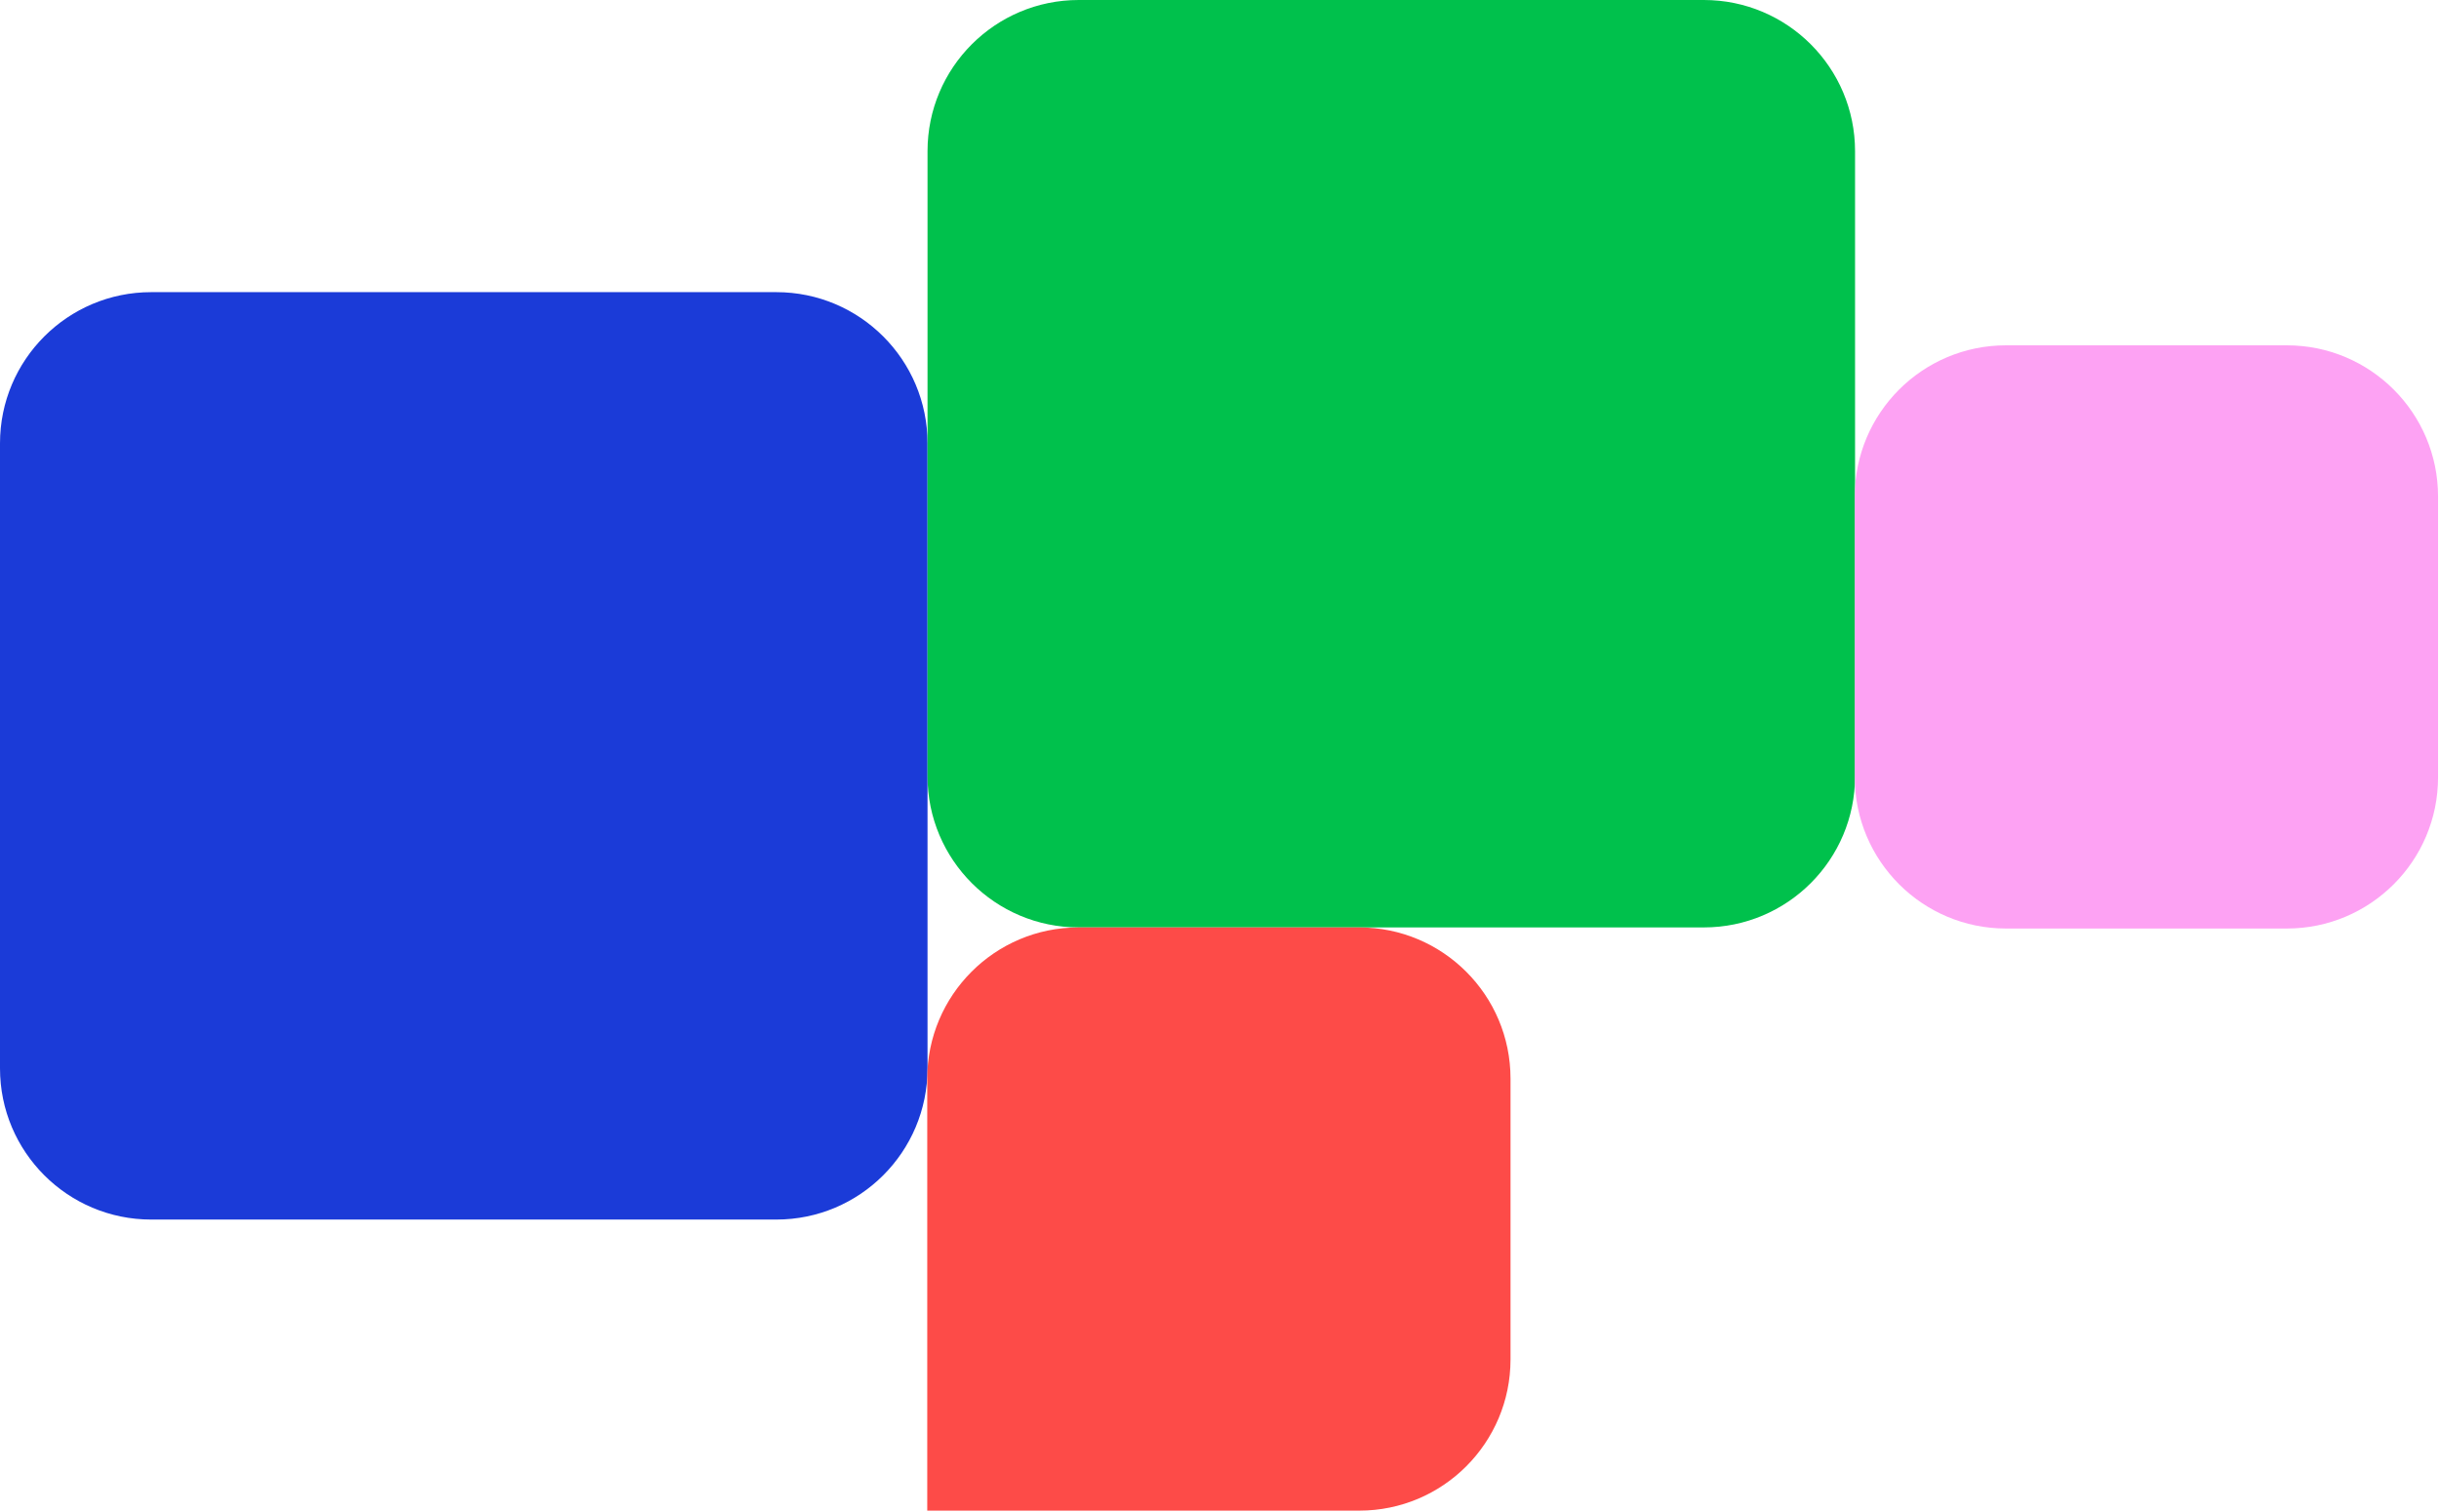 <svg width="1834" height="1137" viewBox="0 0 1834 1137" fill="none" xmlns="http://www.w3.org/2000/svg">
<path d="M583.744 219.706H113.709C50.909 219.706 0 270.615 0 333.414V803.45C0 866.249 50.909 917.158 113.709 917.158H583.744C646.543 917.158 697.452 866.249 697.452 803.45V333.414C697.452 270.615 646.543 219.706 583.744 219.706Z" fill="#1B3BD8"/>
<path d="M1281.19 0H811.158C748.358 0 697.45 50.909 697.45 113.708V583.744C697.45 646.543 748.358 697.452 811.158 697.452H1281.19C1343.99 697.452 1394.9 646.543 1394.9 583.744V113.708C1394.9 50.909 1343.99 0 1281.19 0Z" fill="#00C14C"/>
<path d="M1022.12 697.466H810.952C748.059 697.466 697.244 748.489 697.244 811.174V1136.05H1022.12C1085.02 1136.05 1135.83 1085.03 1135.83 1022.35V811.174C1135.83 748.281 1084.81 697.466 1022.12 697.466Z" fill="#FD4B48"/>
<path d="M1719.58 259.696H1508.4C1445.61 259.696 1394.7 310.605 1394.7 373.404V584.577C1394.7 647.376 1445.61 698.285 1508.4 698.285H1719.58C1782.38 698.285 1833.28 647.376 1833.28 584.577V373.404C1833.28 310.605 1782.38 259.696 1719.58 259.696Z" fill="#FDA2F3"/>
</svg>
